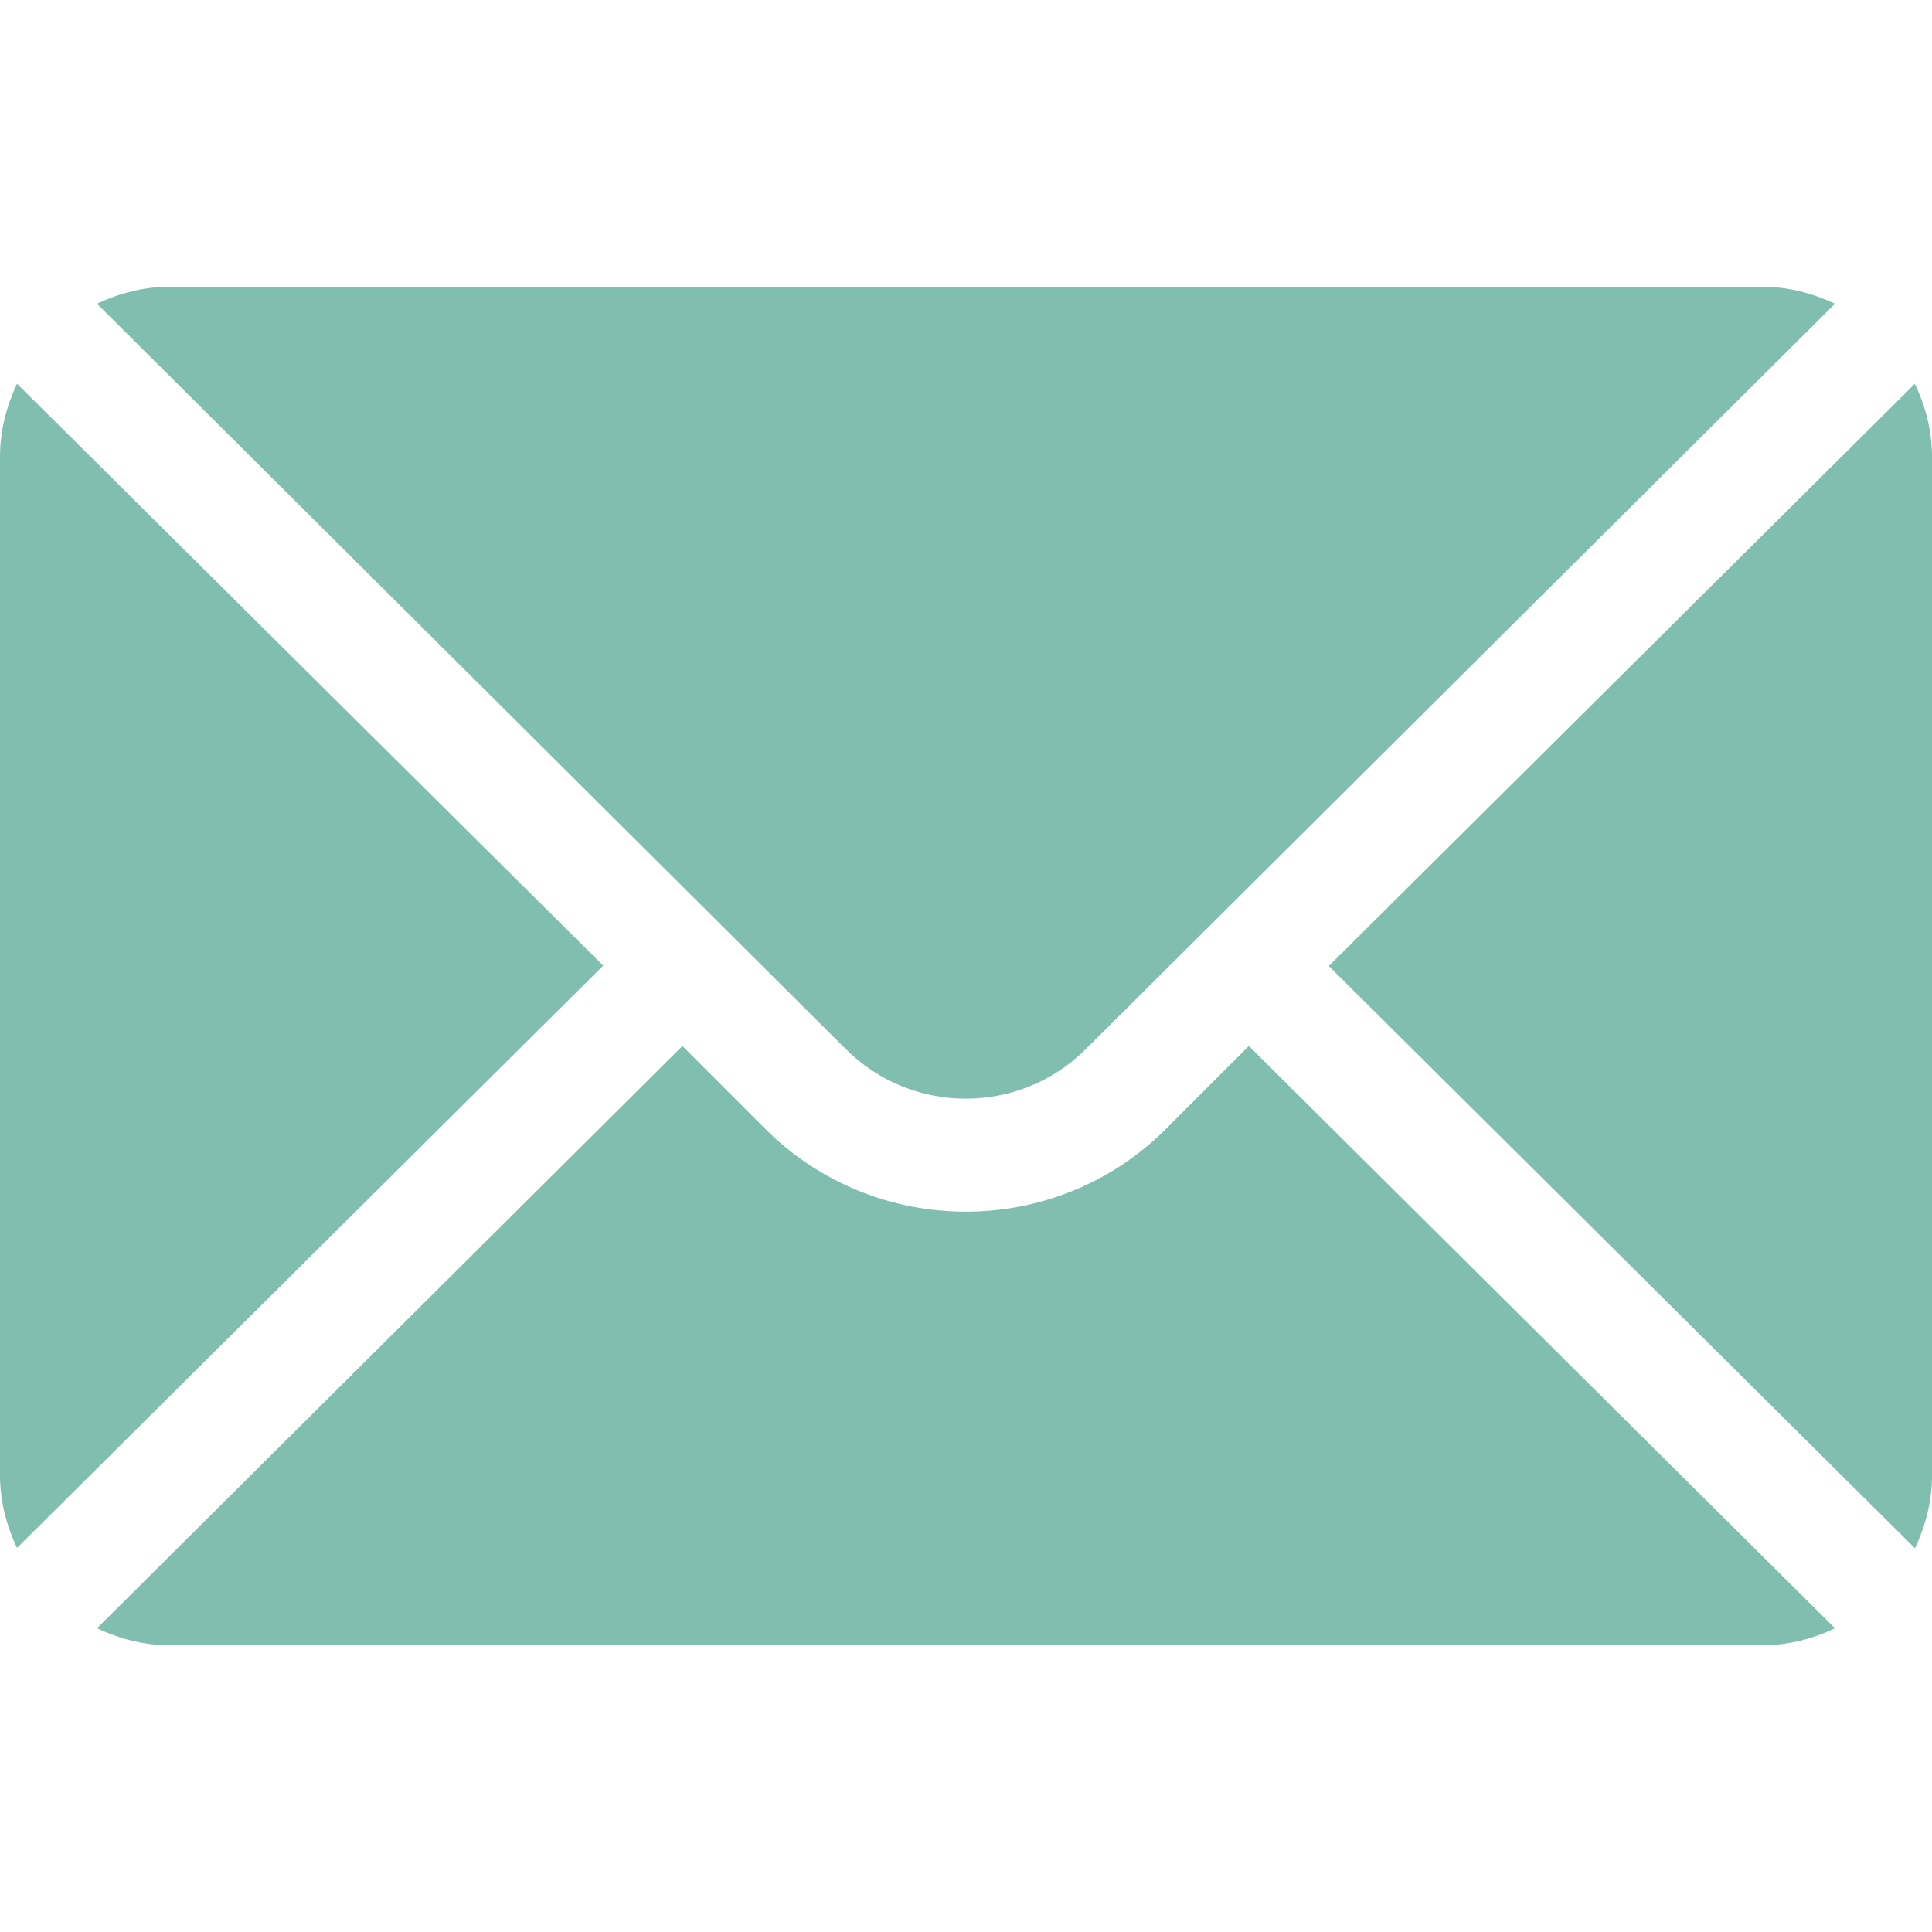 <?xml version="1.0" encoding="UTF-8"?><svg id="Layer_1" xmlns="http://www.w3.org/2000/svg" viewBox="0 0 50 50"><defs><style>.cls-1{fill:#80beaf;}</style></defs><path class="cls-1" d="M49.56,9.93l-15.17,15.07,15.17,15.07c.27-.58,.44-1.21,.44-1.88V11.82c0-.67-.17-1.31-.44-1.88Z"/><path class="cls-1" d="M45.61,7.42H4.39c-.67,0-1.31,.17-1.88,.44L21.89,27.15c1.71,1.71,4.5,1.71,6.21,0L47.49,7.86c-.58-.27-1.21-.44-1.88-.44Z"/><path class="cls-1" d="M.44,9.93c-.27,.58-.44,1.21-.44,1.88v26.37c0,.67,.17,1.31,.44,1.88l15.17-15.07L.44,9.93Z"/><path class="cls-1" d="M32.32,27.07l-2.15,2.15c-2.85,2.85-7.5,2.85-10.36,0l-2.15-2.15L2.51,42.14c.58,.27,1.21,.44,1.88,.44H45.61c.67,0,1.31-.17,1.88-.44l-15.17-15.07Z"/></svg>